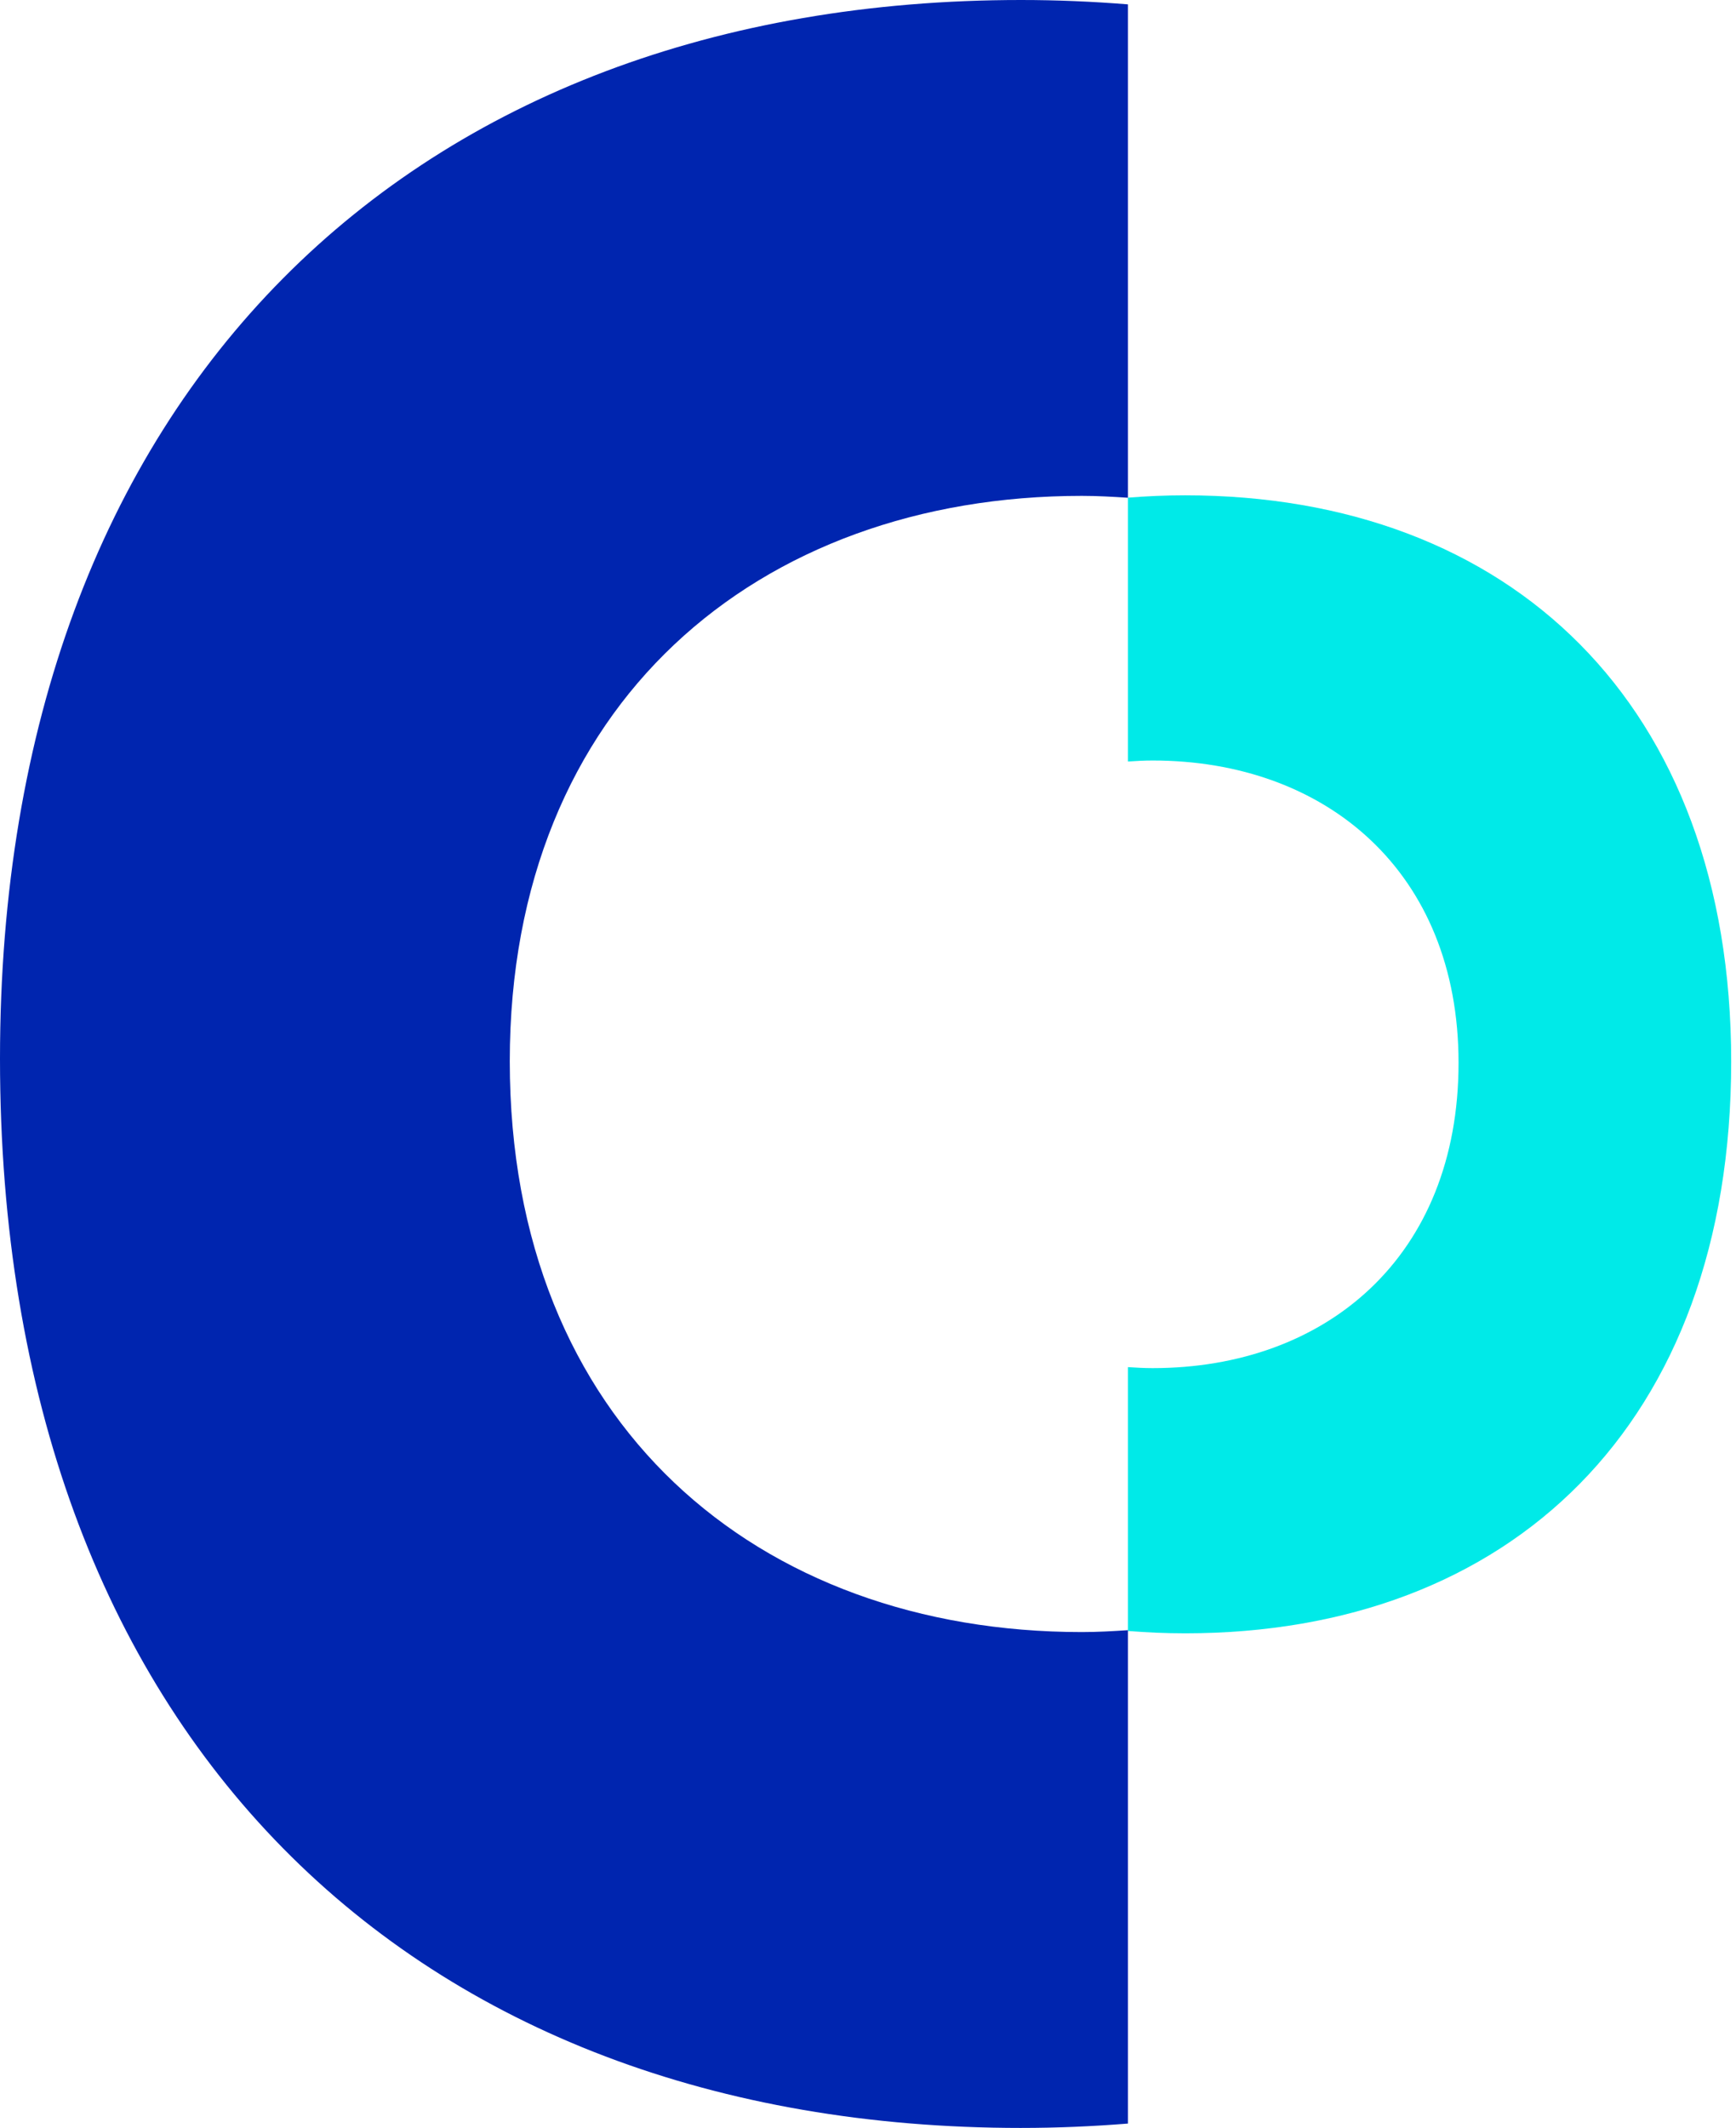 <?xml version="1.0" encoding="UTF-8" standalone="no"?>
<!DOCTYPE svg PUBLIC "-//W3C//DTD SVG 1.1//EN" "http://www.w3.org/Graphics/SVG/1.1/DTD/svg11.dtd">
<svg width="100%" height="100%" viewBox="0 0 302 370" version="1.1" xmlns="http://www.w3.org/2000/svg" xmlns:xlink="http://www.w3.org/1999/xlink" xml:space="preserve" xmlns:serif="http://www.serif.com/" style="fill-rule:evenodd;clip-rule:evenodd;stroke-linejoin:round;stroke-miterlimit:2;">
    <g id="Group_428" transform="matrix(1,0,0,1,196.223,86.125)">
        <g id="Group_426">
            <clipPath id="_clip1">
                <rect x="0" y="0" width="104.937" height="197.871"/>
            </clipPath>
            <g clip-path="url(#_clip1)">
                <g id="Path_420" transform="matrix(1,0,0,1,11.208,223.136)">
                    <g id="Group_425">
                        <path id="Path_4201" serif:id="Path_420" d="M-1.269,-25.265C55.203,-25.265 93.731,-61.499 93.731,-124.689C93.731,-186.9 55.205,-223.136 -1.269,-223.136C-4.653,-223.136 -7.961,-222.989 -11.208,-222.731L-11.208,-176.852C-9.796,-176.944 -8.379,-177.027 -6.92,-177.027C23.234,-177.027 46.303,-157.68 46.303,-124.462C46.303,-90.723 23.234,-71.375 -6.92,-71.375C-8.38,-71.375 -9.797,-71.457 -11.208,-71.55L-11.208,-25.671C-7.961,-25.413 -4.653,-25.266 -1.269,-25.266" style="fill:rgb(0,234,232);fill-rule:nonzero;"/>
                    </g>
                </g>
            </g>
        </g>
    </g>
    <g id="Group_1539">
        <g id="Group_426-2">
            <g id="Path_420-2" transform="matrix(1,0,0,1,11.208,223.136)">
                <g id="Group_425-2">
                    <path id="Path_420-21" serif:id="Path_420-2" d="M166.43,146.864C60.83,146.864 -11.208,79.109 -11.208,-39.05C-11.208,-155.38 60.832,-223.136 166.43,-223.136C172.758,-223.136 178.943,-222.861 185.015,-222.378L185.015,-136.589C182.375,-136.761 179.725,-136.916 176.996,-136.916C120.611,-136.916 77.474,-100.739 77.474,-38.624C77.474,24.465 120.612,60.643 176.996,60.643C179.725,60.643 182.375,60.489 185.015,60.316L185.015,146.105C178.943,146.588 172.758,146.863 166.43,146.863" style="fill:rgb(0,37,175);fill-rule:nonzero;"/>
                </g>
            </g>
        </g>
    </g>
</svg>
